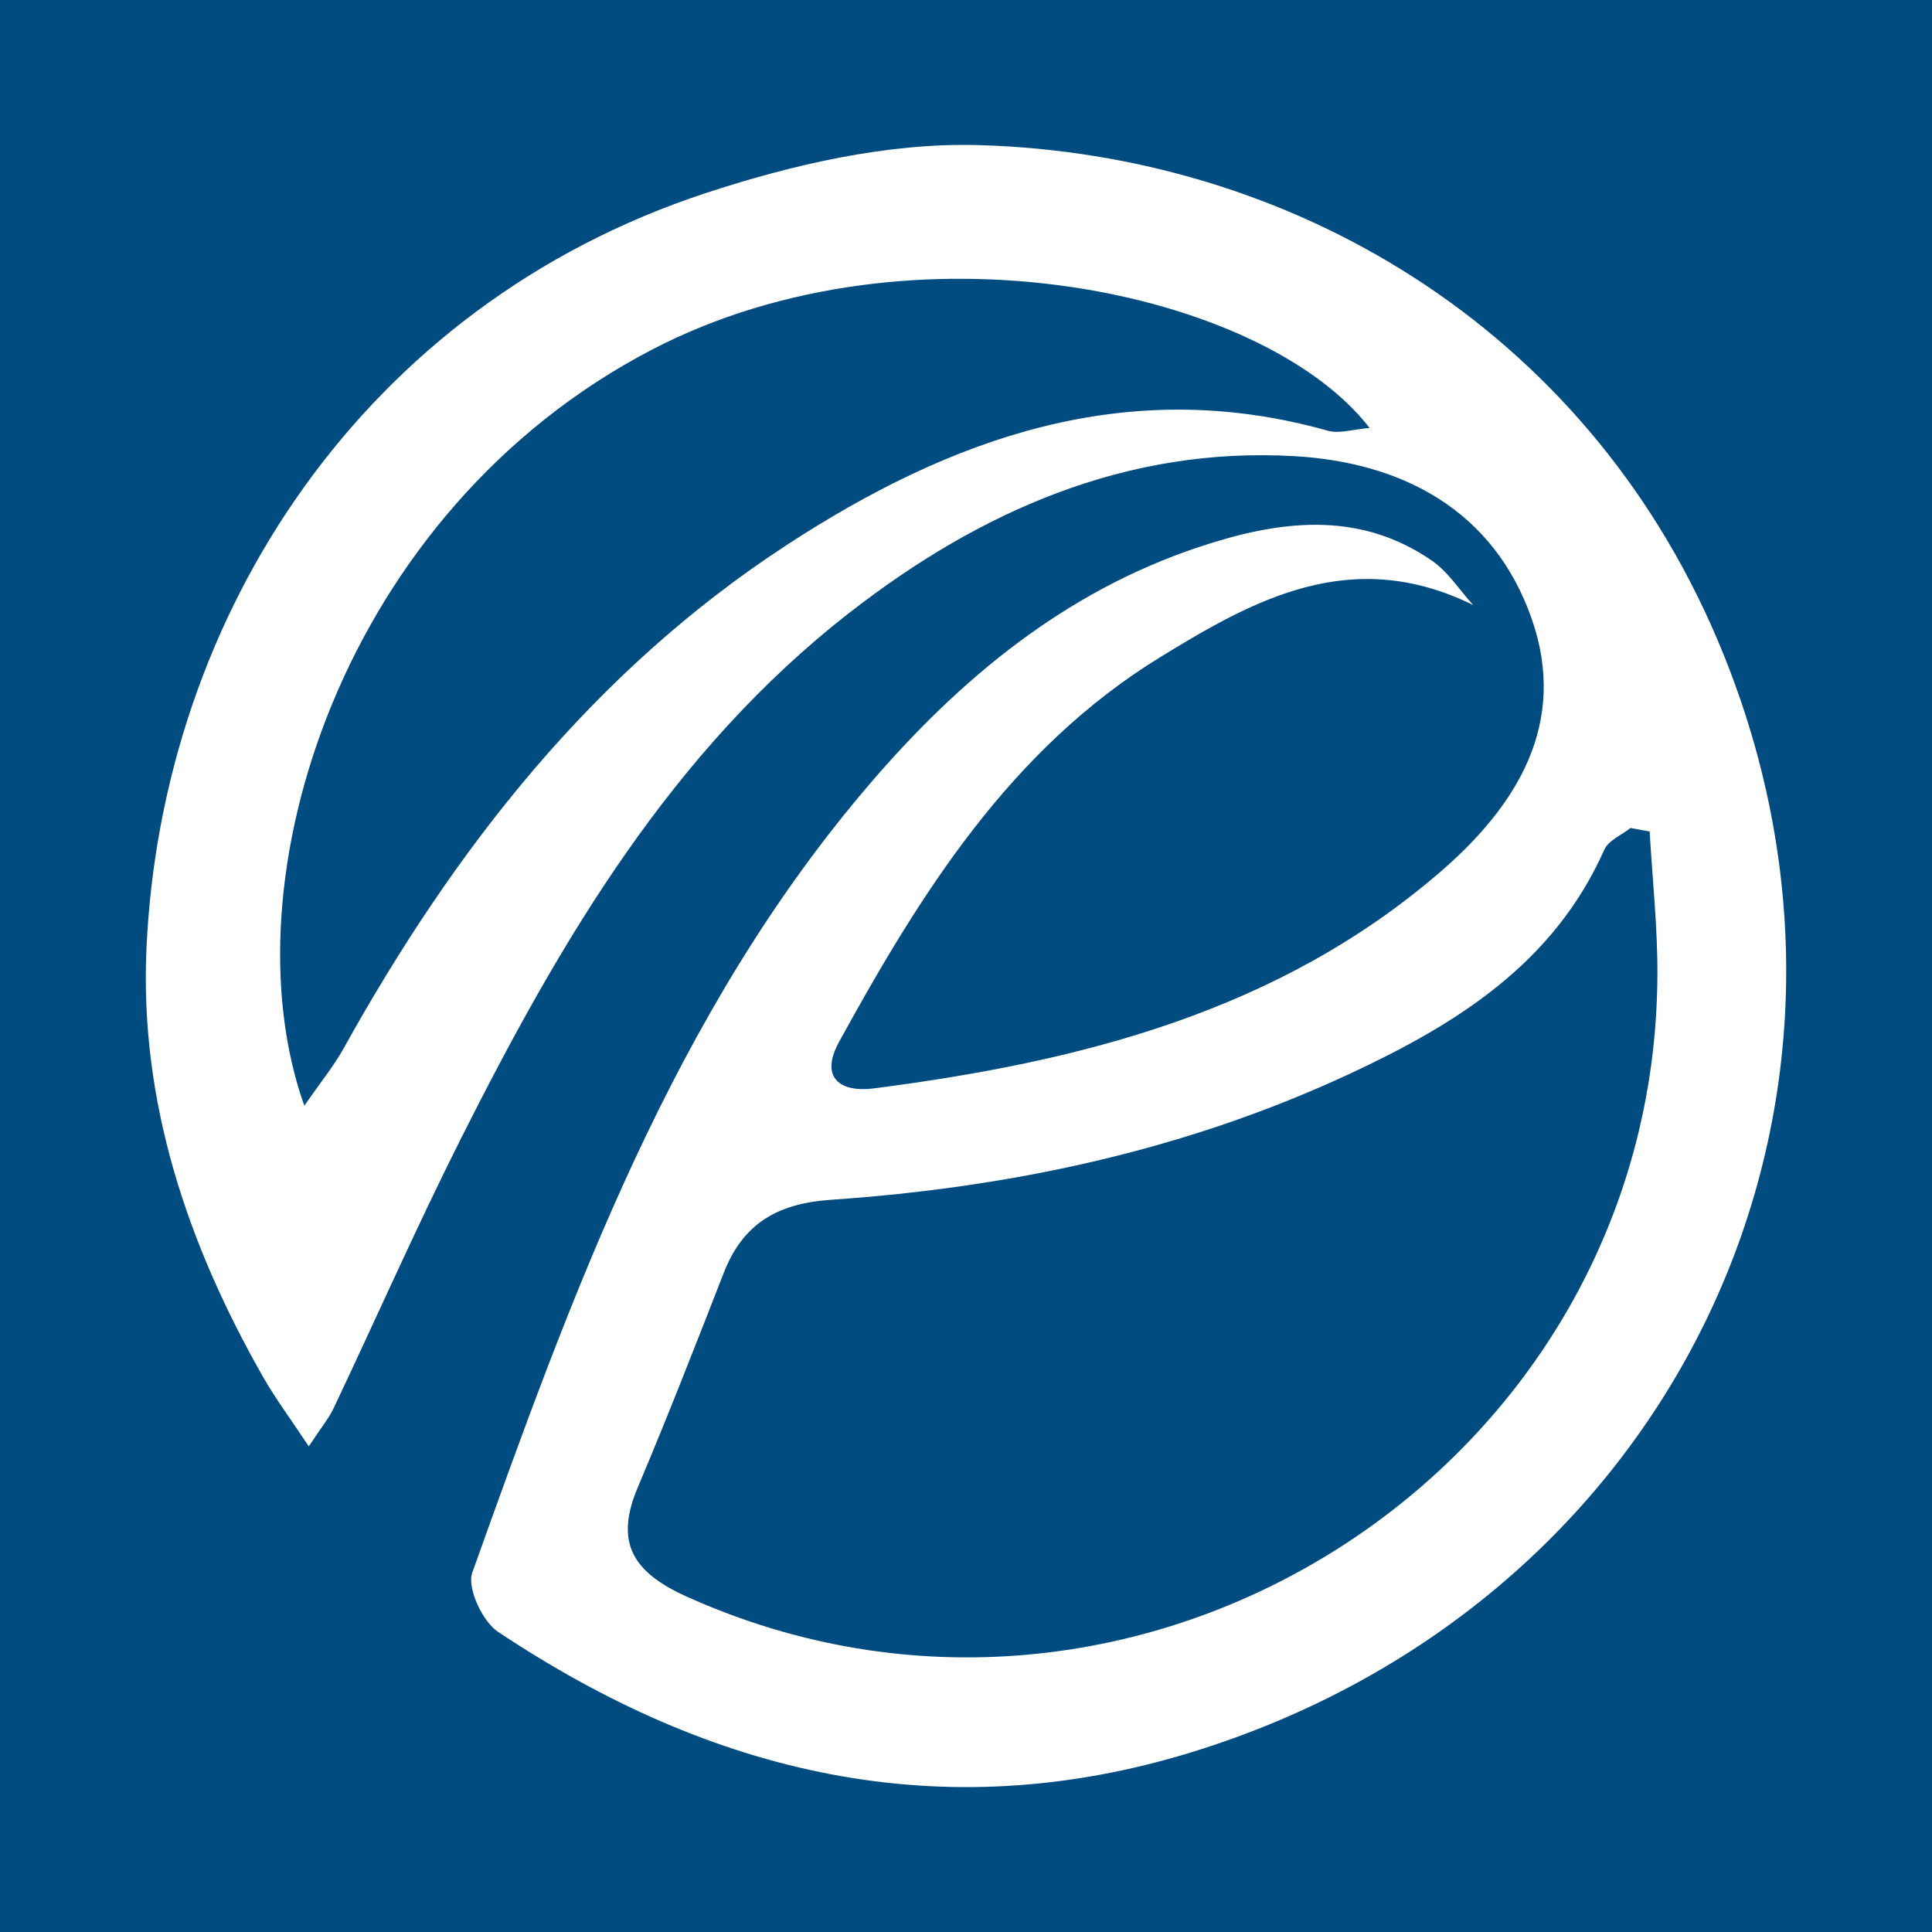 <?xml version="1.0" encoding="utf-8"?>
<!-- Generator: Adobe Illustrator 17.0.0, SVG Export Plug-In . SVG Version: 6.00 Build 0)  -->
<!DOCTYPE svg PUBLIC "-//W3C//DTD SVG 1.1//EN" "http://www.w3.org/Graphics/SVG/1.1/DTD/svg11.dtd">
<svg version="1.1" id="Layer_1" xmlns="http://www.w3.org/2000/svg" xmlns:xlink="http://www.w3.org/1999/xlink" x="0px" y="0px"
	 width="200px" height="200px" viewBox="0 0 200 200" enable-background="new 0 0 200 200" xml:space="preserve">
<rect fill="#004B80" width="200" height="200"/>
<g>
	<path fill="#FFFFFF" d="M152.501,62.633c-12.555-6.181-22.641-0.599-32.417,5.41c-15.464,9.506-24.737,24.358-33.207,39.778
		c-2.096,3.817,0.19,5.286,3.566,4.851c21.356-2.753,41.906-7.933,58.694-22.445c7.87-6.803,13.229-15.347,9.411-26.207
		c-3.95-11.233-13.409-16.16-24.564-16.8c-17.399-0.998-32.548,5.704-46.02,16.186c-18.437,14.346-29.937,33.972-40.214,54.392
		c-4.635,9.21-8.795,18.659-13.213,27.979c-0.503,1.06-1.281,1.99-2.57,3.952c-1.873-2.825-3.435-4.912-4.716-7.159
		c-7.849-13.765-12.817-28.524-12.087-44.43c1.584-34.535,22.518-66.509,57.869-78.144c9.026-2.971,18.876-5.24,28.267-4.975
		c32.319,0.912,62.633,18.784,76.409,51.013c20.454,47.853-4.246,99.901-54.292,115.336c-26.008,8.021-49.806,2.26-71.88-12.457
		c-1.607-1.072-3.211-4.544-2.646-6.123c10.348-28.92,20.764-57.881,41.194-81.697c9.302-10.843,20.14-19.818,33.926-24.433
		c8.153-2.729,16.484-3.954,24.217,1.376C149.91,59.194,151.09,61.081,152.501,62.633z M170.773,86.078
		c-0.661-0.122-1.322-0.245-1.984-0.367c-0.926,0.741-2.286,1.29-2.713,2.253c-5.242,11.806-15.337,18.068-26.372,23.205
		c-17.009,7.919-35.076,11.757-53.674,13.032c-5.555,0.381-9.111,2.454-11.106,7.563c-2.903,7.435-5.8,14.875-8.908,22.225
		c-2.418,5.717-0.48,8.779,5.02,11.265c46.654,21.083,100.349-13.195,100.538-64.379C171.594,95.944,171.054,91.011,170.773,86.078z
		 M31.504,114.464c1.773-2.564,3.067-4.136,4.039-5.887C47.036,87.886,61.341,69.56,81.342,56.483
		c17.03-11.135,35.307-17.758,56.11-11.896c1.206,0.34,2.648-0.153,4.327-0.286c-11.01-14.26-47.403-22.05-74.204-8.148
		C35.385,52.851,23.256,91.304,31.504,114.464z"/>
</g>
</svg>
